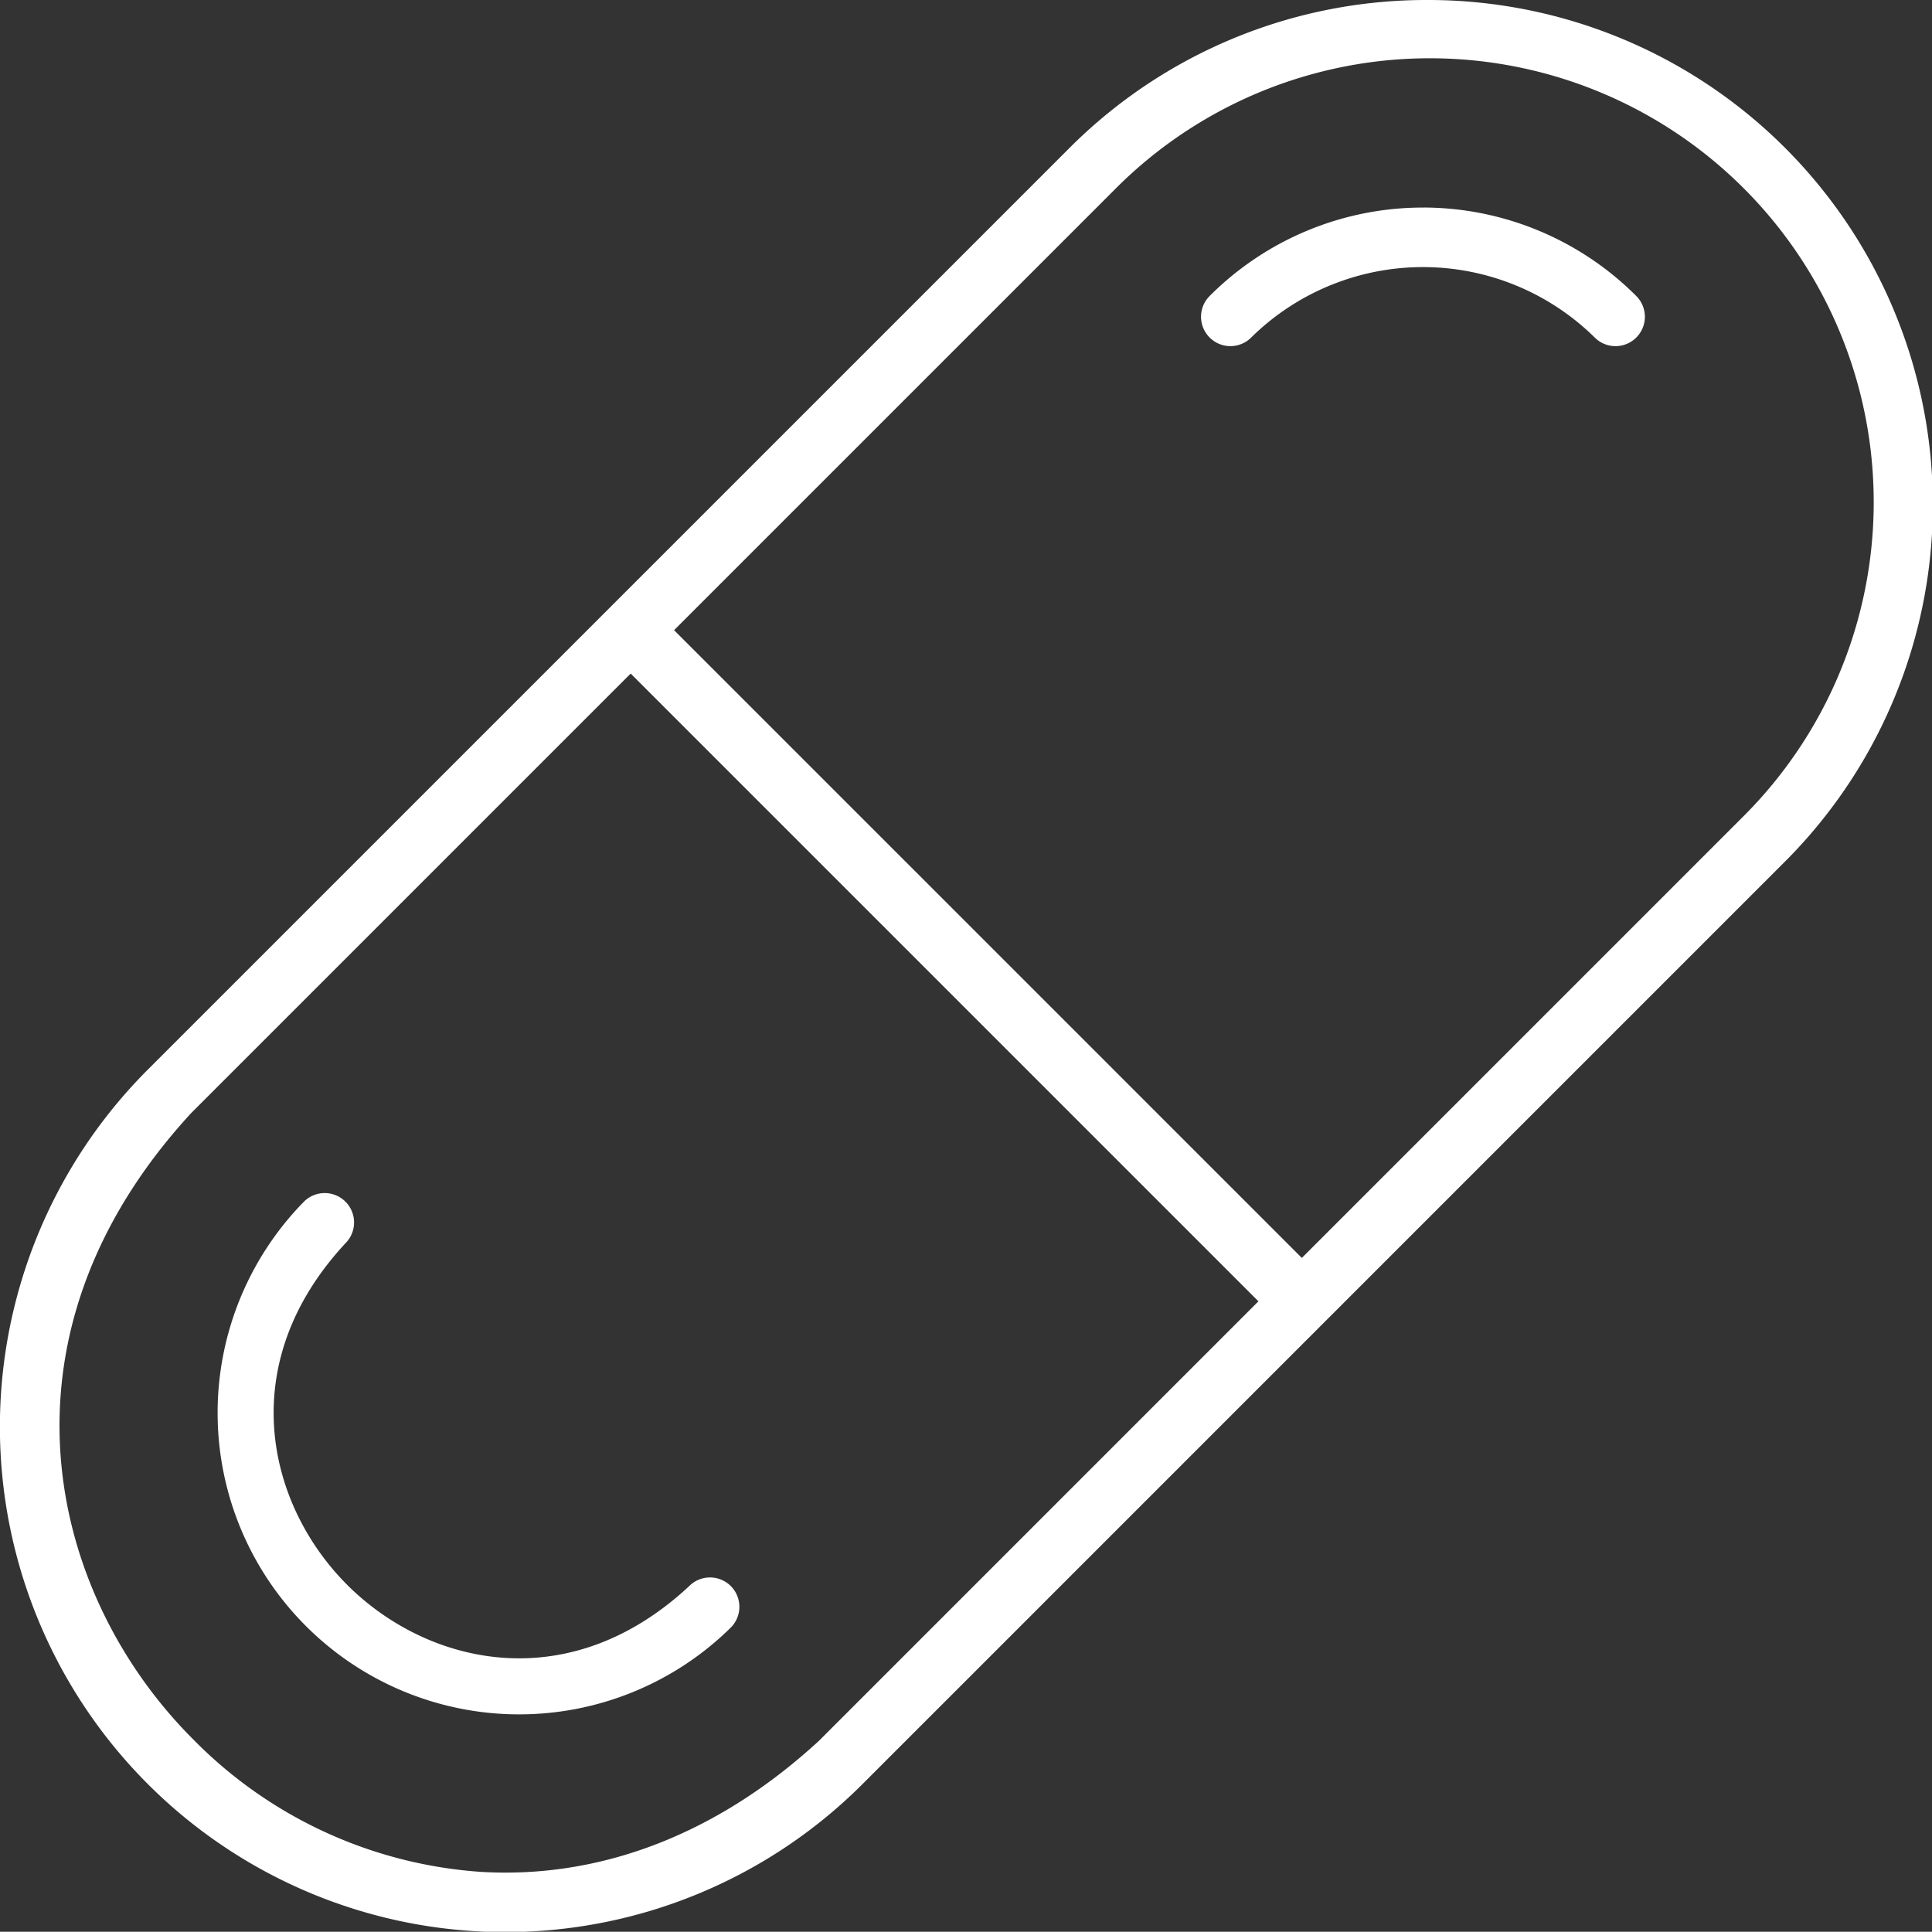 <?xml version="1.0" encoding="UTF-8"?> <svg xmlns="http://www.w3.org/2000/svg" xmlns:xlink="http://www.w3.org/1999/xlink" id="Group_167" data-name="Group 167" width="141.858" height="141.839" viewBox="0 0 141.858 141.839"><rect x="0" y="0" width="141.858" height="141.839" fill="#333333" stroke="none"/><defs><clipPath id="clip-path"><rect id="Rectangle_210" data-name="Rectangle 210" width="141.858" height="141.839" fill="#fff"></rect></clipPath></defs><g id="Group_166" data-name="Group 166" transform="translate(0 0)" clip-path="url(#clip-path)"><path id="Path_7072" data-name="Path 7072" d="M104.8,0A37.03,37.03,0,0,0,78.568,10.824L10.86,78.531A37.1,37.1,0,0,0,63.327,131L131.035,63.29A37.057,37.057,0,0,0,104.8,0M60.132,127.82c-6.9,6.353-14.826,9.677-23.019,9.677q-.861,0-1.727-.049a32.755,32.755,0,0,1-21.221-9.755C3.521,117.049-1.058,98.124,14.039,81.726L46.308,49.457,92.4,95.55ZM127.849,60.1,95.588,92.364,49.494,46.271,81.755,14.01A32.593,32.593,0,1,1,127.849,60.1" transform="translate(0 0)" fill="#fff"></path><path id="Path_7073" data-name="Path 7073" d="M50.542,254.543c-5.856-5.858-8.385-16.213-.1-25.106a2.157,2.157,0,0,0-3.046-3.054,22.138,22.138,0,0,0,31.314,31.3,2.156,2.156,0,1,0-3.05-3.049l-.01.01c-8.9,8.284-19.252,5.753-25.108-.1" transform="translate(-25.052 -138.177)" fill="#fff"></path><path id="Path_7074" data-name="Path 7074" d="M243.639,39.278h-.119a22.13,22.13,0,0,0-15.594,6.484,2.156,2.156,0,1,0,3.03,3.069,17.967,17.967,0,0,1,25.226-.02,2.156,2.156,0,1,0,3.063-3.035,22.139,22.139,0,0,0-15.606-6.5" transform="translate(-139.098 -24.038)" fill="#fff"></path></g></svg> 